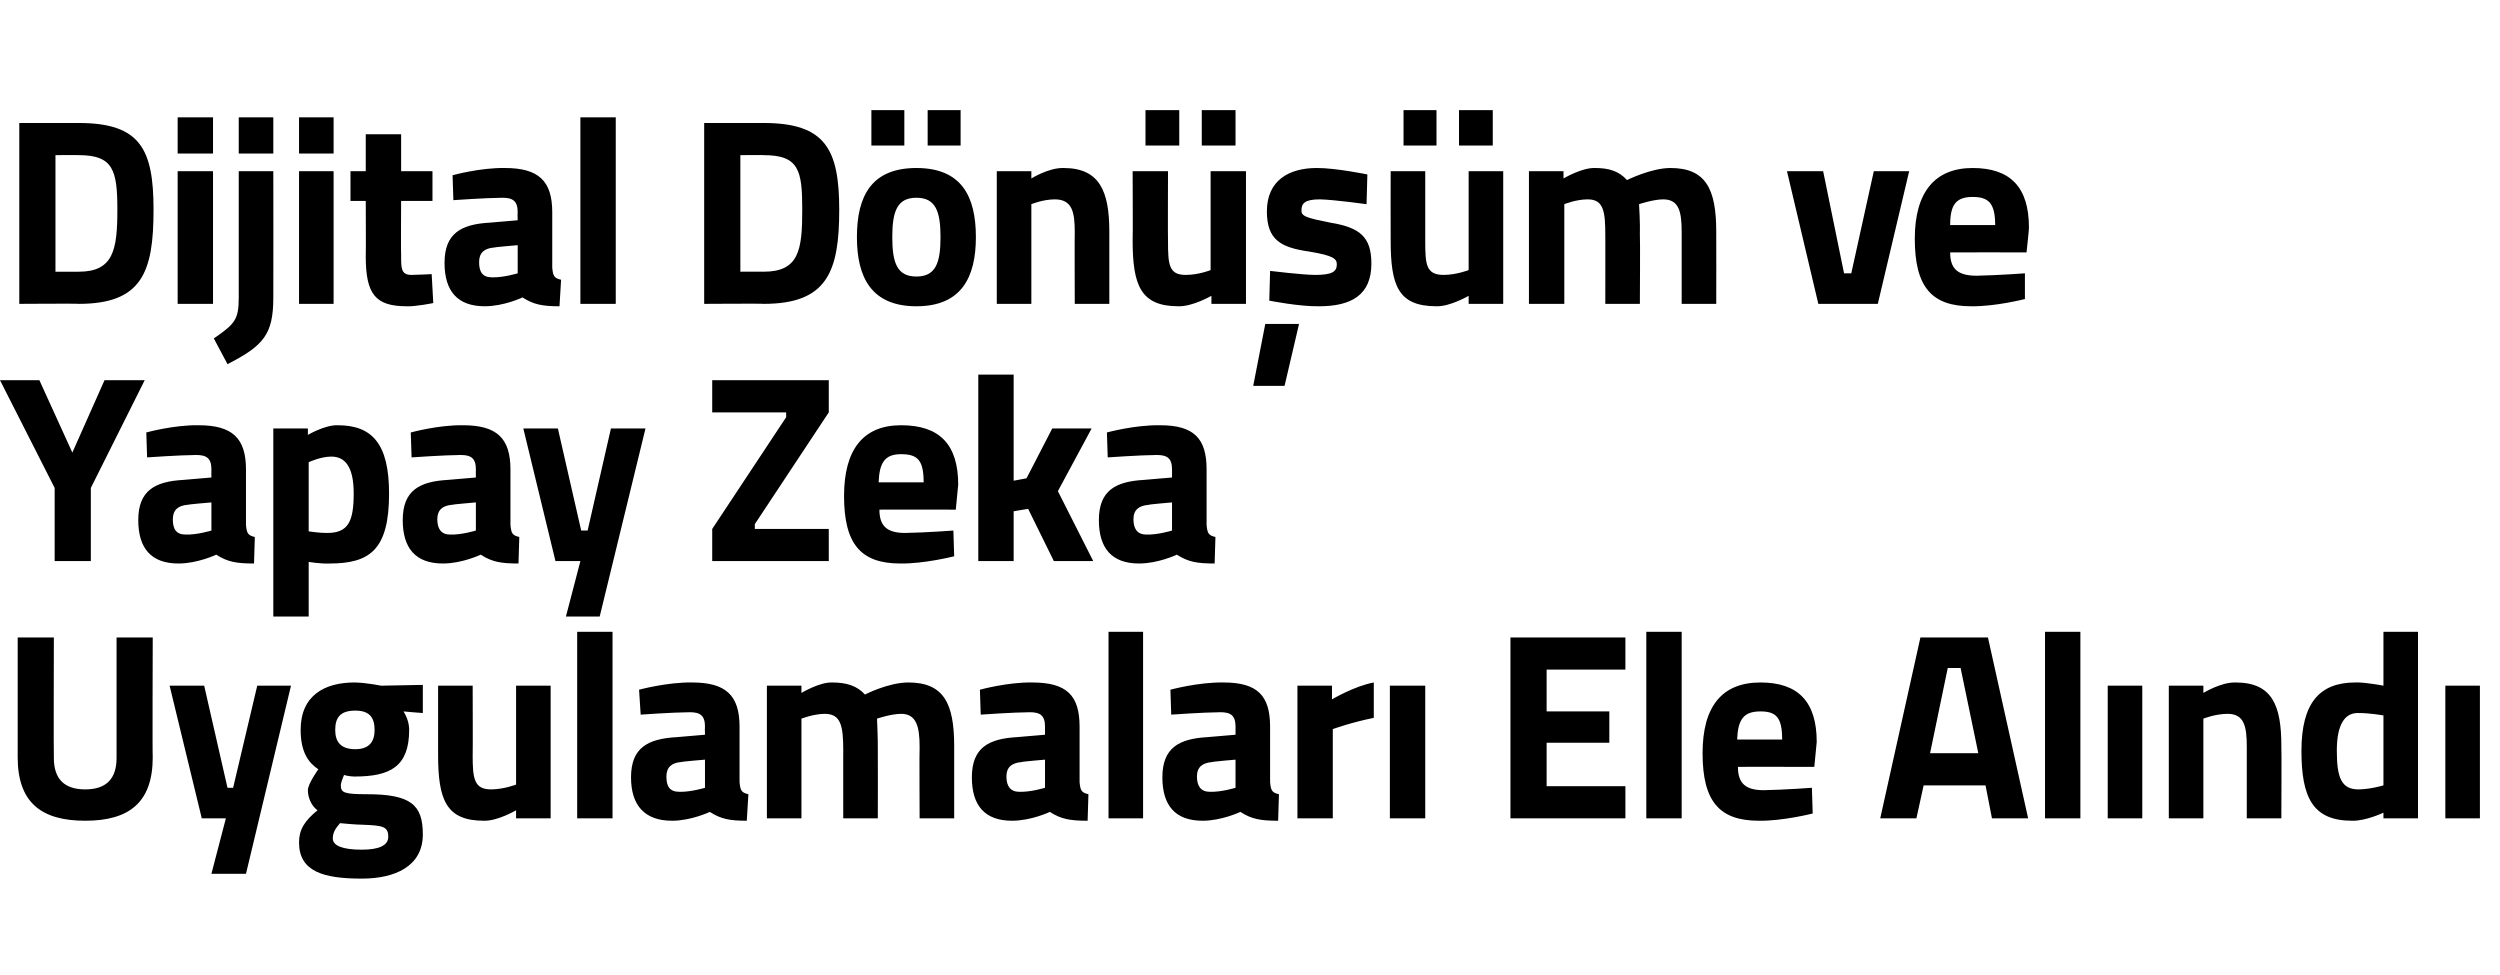 <?xml version="1.0" standalone="no"?><!DOCTYPE svg PUBLIC "-//W3C//DTD SVG 1.1//EN" "http://www.w3.org/Graphics/SVG/1.1/DTD/svg11.dtd"><svg xmlns="http://www.w3.org/2000/svg" version="1.1" width="311px" height="121.3px" viewBox="0 -8 311 121.3" style="top:-8px">  <desc>Dijital D n m ve Yapay Zeka Uygulamalar Ele Al nd</desc>  <defs/>  <g id="Polygon369968">    <path d="M 10.6 90.2 C 13.2 90.2 14.5 88.9 14.5 86.3 C 14.49 86.26 14.5 71.3 14.5 71.3 L 19 71.3 C 19 71.3 18.95 86.16 19 86.2 C 19 91.8 16.1 94.1 10.6 94.1 C 5.1 94.1 2.2 91.8 2.2 86.2 C 2.2 86.16 2.2 71.3 2.2 71.3 L 6.7 71.3 C 6.7 71.3 6.66 86.26 6.7 86.3 C 6.7 88.9 8 90.2 10.6 90.2 Z M 25.4 77.3 L 28.3 90 L 29 90 L 32 77.3 L 36.2 77.3 L 30.6 100.7 L 26.3 100.7 L 28.1 93.8 L 25.1 93.8 L 21.1 77.3 L 25.4 77.3 Z M 37.2 96.8 C 37.2 95.2 37.9 94.1 39.5 92.8 C 38.8 92.3 38.3 91.3 38.3 90.3 C 38.3 89.5 39.6 87.7 39.6 87.7 C 38.4 86.9 37.4 85.6 37.4 82.8 C 37.4 78.5 40.4 76.9 44.1 76.9 C 45.57 76.92 47.4 77.3 47.4 77.3 L 52.6 77.2 L 52.6 80.7 C 52.6 80.7 50.19 80.52 50.2 80.5 C 50.5 81 50.9 81.8 50.9 82.8 C 50.9 87.4 48.5 88.6 44.1 88.6 C 43.7 88.6 43 88.5 42.8 88.4 C 42.8 88.4 42.4 89.3 42.4 89.7 C 42.4 90.6 42.8 90.8 45.6 90.8 C 51.1 90.8 52.6 92.1 52.6 95.8 C 52.6 99.8 49.1 101.3 45 101.3 C 40.2 101.3 37.2 100.4 37.2 96.8 Z M 42.3 94.4 C 41.8 95 41.4 95.5 41.4 96.3 C 41.4 97.2 42.6 97.7 45 97.7 C 47.1 97.7 48.3 97.2 48.3 96.1 C 48.3 94.8 47.6 94.7 45.2 94.6 C 44.3 94.6 42.3 94.4 42.3 94.4 Z M 46.6 82.8 C 46.6 81.2 45.9 80.4 44.2 80.4 C 42.4 80.4 41.7 81.2 41.7 82.8 C 41.7 84.3 42.4 85.2 44.2 85.2 C 45.9 85.2 46.6 84.3 46.6 82.8 Z M 68.5 77.3 L 68.5 93.8 L 64.2 93.8 L 64.2 92.8 C 64.2 92.8 61.9 94.15 60.2 94.1 C 55.5 94.1 54.5 91.5 54.5 85.9 C 54.49 85.9 54.5 77.3 54.5 77.3 L 58.8 77.3 C 58.8 77.3 58.83 85.96 58.8 86 C 58.8 88.9 59 90.2 61.1 90.2 C 62.71 90.19 64.2 89.6 64.2 89.6 L 64.2 77.3 L 68.5 77.3 Z M 71.8 70.6 L 76.2 70.6 L 76.2 93.8 L 71.8 93.8 L 71.8 70.6 Z M 92 89.3 C 92.1 90.3 92.2 90.6 93.1 90.8 C 93.1 90.8 92.9 94.1 92.9 94.1 C 90.8 94.1 89.7 93.9 88.3 93 C 88.3 93 86 94.1 83.6 94.1 C 80.2 94.1 78.5 92.2 78.5 88.7 C 78.5 85 80.6 83.9 84.2 83.7 C 84.21 83.69 87.7 83.4 87.7 83.4 C 87.7 83.4 87.67 82.4 87.7 82.4 C 87.7 81 87.1 80.6 85.8 80.6 C 83.62 80.62 79.7 80.9 79.7 80.9 L 79.5 77.8 C 79.5 77.8 83.01 76.85 86.1 76.9 C 90.3 76.9 92 78.5 92 82.4 C 92 82.4 92 89.3 92 89.3 Z M 84.7 86.8 C 83.6 86.9 82.9 87.4 82.9 88.6 C 82.9 89.8 83.3 90.5 84.5 90.5 C 85.89 90.55 87.7 90 87.7 90 L 87.7 86.5 C 87.7 86.5 84.72 86.75 84.7 86.8 Z M 95.4 93.8 L 95.4 77.3 L 99.7 77.3 L 99.7 78.2 C 99.7 78.2 101.94 76.85 103.5 76.9 C 105.3 76.9 106.6 77.3 107.6 78.4 C 107.6 78.4 110.5 76.9 113 76.9 C 117.4 76.9 118.7 79.5 118.7 84.8 C 118.7 84.81 118.7 93.8 118.7 93.8 L 114.4 93.8 C 114.4 93.8 114.36 84.94 114.4 84.9 C 114.4 82.4 114 80.8 112.1 80.8 C 110.81 80.81 109.1 81.4 109.1 81.4 C 109.1 81.4 109.22 83.92 109.2 85.2 C 109.22 85.2 109.2 93.8 109.2 93.8 L 104.9 93.8 C 104.9 93.8 104.89 85.27 104.9 85.3 C 104.9 82.3 104.6 80.8 102.6 80.8 C 101.2 80.81 99.7 81.4 99.7 81.4 L 99.7 93.8 L 95.4 93.8 Z M 134.3 89.3 C 134.4 90.3 134.5 90.6 135.4 90.8 C 135.4 90.8 135.3 94.1 135.3 94.1 C 133.1 94.1 132 93.9 130.6 93 C 130.6 93 128.3 94.1 125.9 94.1 C 122.5 94.1 120.9 92.2 120.9 88.7 C 120.9 85 123 83.9 126.5 83.7 C 126.54 83.69 130 83.4 130 83.4 C 130 83.4 130 82.4 130 82.4 C 130 81 129.4 80.6 128.1 80.6 C 125.96 80.62 122 80.9 122 80.9 L 121.9 77.8 C 121.9 77.8 125.34 76.85 128.4 76.9 C 132.7 76.9 134.3 78.5 134.3 82.4 C 134.3 82.4 134.3 89.3 134.3 89.3 Z M 127.1 86.8 C 125.9 86.9 125.2 87.4 125.2 88.6 C 125.2 89.8 125.7 90.5 126.8 90.5 C 128.22 90.55 130 90 130 90 L 130 86.5 C 130 86.5 127.06 86.75 127.1 86.8 Z M 137.9 70.6 L 142.2 70.6 L 142.2 93.8 L 137.9 93.8 L 137.9 70.6 Z M 158 89.3 C 158.1 90.3 158.2 90.6 159.1 90.8 C 159.1 90.8 159 94.1 159 94.1 C 156.8 94.1 155.7 93.9 154.3 93 C 154.3 93 152 94.1 149.6 94.1 C 146.2 94.1 144.6 92.2 144.6 88.7 C 144.6 85 146.7 83.9 150.2 83.7 C 150.24 83.69 153.7 83.4 153.7 83.4 C 153.7 83.4 153.7 82.4 153.7 82.4 C 153.7 81 153.1 80.6 151.8 80.6 C 149.66 80.62 145.7 80.9 145.7 80.9 L 145.6 77.8 C 145.6 77.8 149.05 76.85 152.2 76.9 C 156.4 76.9 158 78.5 158 82.4 C 158 82.4 158 89.3 158 89.3 Z M 150.8 86.8 C 149.6 86.9 148.9 87.4 148.9 88.6 C 148.9 89.8 149.4 90.5 150.5 90.5 C 151.92 90.55 153.7 90 153.7 90 L 153.7 86.5 C 153.7 86.5 150.76 86.75 150.8 86.8 Z M 161.4 77.3 L 165.7 77.3 L 165.7 79 C 165.7 79 168.47 77.35 170.9 76.9 C 170.9 76.9 170.9 81.3 170.9 81.3 C 168.08 81.87 165.8 82.7 165.8 82.7 L 165.8 93.8 L 161.4 93.8 L 161.4 77.3 Z M 172.9 77.3 L 177.3 77.3 L 177.3 93.8 L 172.9 93.8 L 172.9 77.3 Z M 187.9 71.3 L 202.2 71.3 L 202.2 75.3 L 192.4 75.3 L 192.4 80.5 L 200.2 80.5 L 200.2 84.4 L 192.4 84.4 L 192.4 89.8 L 202.2 89.8 L 202.2 93.8 L 187.9 93.8 L 187.9 71.3 Z M 204.8 70.6 L 209.2 70.6 L 209.2 93.8 L 204.8 93.8 L 204.8 70.6 Z M 225.4 90 L 225.5 93.2 C 225.5 93.2 221.76 94.15 218.8 94.1 C 213.9 94.1 211.8 91.7 211.8 85.7 C 211.8 79.9 214.2 76.9 219 76.9 C 223.7 76.9 226 79.3 226 84.3 C 226 84.31 225.7 87.4 225.7 87.4 C 225.7 87.4 216.17 87.38 216.2 87.4 C 216.2 89.4 217.1 90.3 219.4 90.3 C 222.09 90.25 225.4 90 225.4 90 Z M 221.7 84 C 221.7 81.3 221 80.5 219 80.5 C 216.9 80.5 216.2 81.5 216.1 84 C 216.1 84 221.7 84 221.7 84 Z M 238.9 71.3 L 247.3 71.3 L 252.3 93.8 L 247.8 93.8 L 247 89.7 L 239.3 89.7 L 238.4 93.8 L 233.9 93.8 L 238.9 71.3 Z M 240.1 85.7 L 246.1 85.7 L 243.9 75.1 L 242.3 75.1 L 240.1 85.7 Z M 254.4 70.6 L 258.8 70.6 L 258.8 93.8 L 254.4 93.8 L 254.4 70.6 Z M 262.2 77.3 L 266.5 77.3 L 266.5 93.8 L 262.2 93.8 L 262.2 77.3 Z M 269.8 93.8 L 269.8 77.3 L 274.1 77.3 L 274.1 78.2 C 274.1 78.2 276.3 76.85 278.1 76.9 C 282.7 76.9 283.8 79.8 283.8 84.8 C 283.84 84.81 283.8 93.8 283.8 93.8 L 279.5 93.8 C 279.5 93.8 279.5 84.94 279.5 84.9 C 279.5 82.4 279.2 80.8 277.1 80.8 C 275.56 80.81 274.1 81.4 274.1 81.4 L 274.1 93.8 L 269.8 93.8 Z M 300.8 93.8 L 296.5 93.8 L 296.5 93.1 C 296.5 93.1 294.28 94.15 292.6 94.1 C 287.7 94.1 286.3 91.2 286.3 85.4 C 286.3 79.4 288.6 76.9 293 76.9 C 294.22 76.85 296.5 77.3 296.5 77.3 L 296.5 70.6 L 300.8 70.6 L 300.8 93.8 Z M 296.5 89.7 L 296.5 81 C 296.5 81 294.73 80.68 293.3 80.7 C 291.7 80.7 290.7 82.1 290.7 85.4 C 290.7 88.8 291.3 90.2 293.4 90.2 C 294.9 90.19 296.5 89.7 296.5 89.7 Z M 304.2 77.3 L 308.5 77.3 L 308.5 93.8 L 304.2 93.8 L 304.2 77.3 Z " stroke="none" fill="#000"/>  </g>  <g id="Polygon369967">    <path d="M 11.3 61.8 L 6.8 61.8 L 6.8 52.7 L 0 39.3 L 4.9 39.3 L 9 48.3 L 13 39.3 L 18 39.3 L 11.3 52.7 L 11.3 61.8 Z M 30.6 57.3 C 30.7 58.3 30.8 58.6 31.7 58.8 C 31.7 58.8 31.6 62.1 31.6 62.1 C 29.4 62.1 28.3 61.9 26.9 61 C 26.9 61 24.6 62.1 22.2 62.1 C 18.8 62.1 17.2 60.2 17.2 56.7 C 17.2 53 19.3 51.9 22.8 51.7 C 22.82 51.69 26.3 51.4 26.3 51.4 C 26.3 51.4 26.28 50.4 26.3 50.4 C 26.3 49 25.7 48.6 24.4 48.6 C 22.24 48.62 18.3 48.9 18.3 48.9 L 18.2 45.8 C 18.2 45.8 21.62 44.85 24.7 44.9 C 28.9 44.9 30.6 46.5 30.6 50.4 C 30.6 50.4 30.6 57.3 30.6 57.3 Z M 23.3 54.8 C 22.2 54.9 21.5 55.4 21.5 56.6 C 21.5 57.8 21.9 58.5 23.1 58.5 C 24.5 58.55 26.3 58 26.3 58 L 26.3 54.5 C 26.3 54.5 23.34 54.75 23.3 54.8 Z M 34 45.3 L 38.3 45.3 L 38.3 46.1 C 38.3 46.1 40.43 44.85 42 44.9 C 46.3 44.9 48.4 47.2 48.4 53.4 C 48.4 60.4 46 62.1 41 62.1 C 39.85 62.15 38.4 61.9 38.4 61.9 L 38.4 68.7 L 34 68.7 L 34 45.3 Z M 38.4 49.5 L 38.4 58.1 C 38.4 58.1 39.81 58.32 40.7 58.3 C 43.3 58.3 44 56.9 44 53.4 C 44 50 42.9 48.8 41.2 48.8 C 39.85 48.81 38.4 49.5 38.4 49.5 Z M 63.5 57.3 C 63.6 58.3 63.7 58.6 64.6 58.8 C 64.6 58.8 64.5 62.1 64.5 62.1 C 62.3 62.1 61.2 61.9 59.8 61 C 59.8 61 57.5 62.1 55.1 62.1 C 51.7 62.1 50.1 60.2 50.1 56.7 C 50.1 53 52.2 51.9 55.7 51.7 C 55.72 51.69 59.2 51.4 59.2 51.4 C 59.2 51.4 59.18 50.4 59.2 50.4 C 59.2 49 58.6 48.6 57.3 48.6 C 55.14 48.62 51.2 48.9 51.2 48.9 L 51.1 45.8 C 51.1 45.8 54.53 44.85 57.6 44.9 C 61.8 44.9 63.5 46.5 63.5 50.4 C 63.5 50.4 63.5 57.3 63.5 57.3 Z M 56.2 54.8 C 55.1 54.9 54.4 55.4 54.4 56.6 C 54.4 57.8 54.9 58.5 56 58.5 C 57.41 58.55 59.2 58 59.2 58 L 59.2 54.5 C 59.2 54.5 56.24 54.75 56.2 54.8 Z M 69.4 45.3 L 72.3 58 L 73.1 58 L 76 45.3 L 80.3 45.3 L 74.6 68.7 L 70.4 68.7 L 72.2 61.8 L 69.1 61.8 L 65.1 45.3 L 69.4 45.3 Z M 88.6 39.3 L 103.1 39.3 L 103.1 43.3 L 93.9 57.2 L 93.9 57.8 L 103.1 57.8 L 103.1 61.8 L 88.6 61.8 L 88.6 57.8 L 97.8 43.9 L 97.8 43.3 L 88.6 43.3 L 88.6 39.3 Z M 118.6 58 L 118.7 61.2 C 118.7 61.2 114.96 62.15 112 62.1 C 107.1 62.1 105 59.7 105 53.7 C 105 47.9 107.4 44.9 112.1 44.9 C 116.9 44.9 119.2 47.3 119.2 52.3 C 119.2 52.31 118.9 55.4 118.9 55.4 C 118.9 55.4 109.37 55.38 109.4 55.4 C 109.4 57.4 110.3 58.3 112.6 58.3 C 115.29 58.25 118.6 58 118.6 58 Z M 114.9 52 C 114.9 49.3 114.2 48.5 112.1 48.5 C 110.1 48.5 109.4 49.5 109.3 52 C 109.3 52 114.9 52 114.9 52 Z M 121.7 61.8 L 121.7 38.6 L 126.1 38.6 L 126.1 51.8 L 127.7 51.5 L 130.9 45.3 L 135.8 45.3 L 131.6 53.1 L 136 61.8 L 131.1 61.8 L 127.9 55.3 L 126.1 55.6 L 126.1 61.8 L 121.7 61.8 Z M 150.1 57.3 C 150.2 58.3 150.3 58.6 151.2 58.8 C 151.2 58.8 151.1 62.1 151.1 62.1 C 148.9 62.1 147.8 61.9 146.4 61 C 146.4 61 144.1 62.1 141.7 62.1 C 138.3 62.1 136.7 60.2 136.7 56.7 C 136.7 53 138.8 51.9 142.3 51.7 C 142.34 51.69 145.8 51.4 145.8 51.4 C 145.8 51.4 145.8 50.4 145.8 50.4 C 145.8 49 145.2 48.6 143.9 48.6 C 141.76 48.62 137.8 48.9 137.8 48.9 L 137.7 45.8 C 137.7 45.8 141.15 44.85 144.3 44.9 C 148.5 44.9 150.1 46.5 150.1 50.4 C 150.1 50.4 150.1 57.3 150.1 57.3 Z M 142.9 54.8 C 141.7 54.9 141 55.4 141 56.6 C 141 57.8 141.5 58.5 142.6 58.5 C 144.02 58.55 145.8 58 145.8 58 L 145.8 54.5 C 145.8 54.5 142.86 54.75 142.9 54.8 Z " stroke="none" fill="#000"/>  </g>  <g id="Polygon369966">    <path d="M 2.4 29.8 L 2.4 7.3 C 2.4 7.3 9.8 7.31 9.8 7.3 C 17.5 7.3 19.1 10.6 19.1 18.1 C 19.1 25.8 17.7 29.8 9.8 29.8 C 9.8 29.75 2.4 29.8 2.4 29.8 Z M 9.8 11.3 C 9.8 11.27 6.9 11.3 6.9 11.3 L 6.9 25.8 C 6.9 25.8 9.8 25.79 9.8 25.8 C 14.1 25.8 14.6 23.1 14.6 18.1 C 14.6 13.2 14.1 11.3 9.8 11.3 Z M 22.1 13.3 L 26.5 13.3 L 26.5 29.8 L 22.1 29.8 L 22.1 13.3 Z M 22.1 6.6 L 26.5 6.6 L 26.5 11.1 L 22.1 11.1 L 22.1 6.6 Z M 29.7 13.3 L 34 13.3 C 34 13.3 34.02 28.99 34 29 C 34 33.6 32.8 35 28.3 37.3 C 28.3 37.3 26.6 34.1 26.6 34.1 C 29.2 32.3 29.7 31.8 29.7 29 C 29.69 28.96 29.7 13.3 29.7 13.3 Z M 29.7 6.6 L 34 6.6 L 34 11.1 L 29.7 11.1 L 29.7 6.6 Z M 37.2 13.3 L 41.5 13.3 L 41.5 29.8 L 37.2 29.8 L 37.2 13.3 Z M 37.2 6.6 L 41.5 6.6 L 41.5 11.1 L 37.2 11.1 L 37.2 6.6 Z M 49.9 17 C 49.9 17 49.86 23.78 49.9 23.8 C 49.9 25.4 49.9 26.2 51.2 26.2 C 52.13 26.19 53.7 26.1 53.7 26.1 L 53.9 29.7 C 53.9 29.7 51.71 30.15 50.6 30.1 C 46.7 30.1 45.5 28.6 45.5 23.9 C 45.53 23.88 45.5 17 45.5 17 L 43.6 17 L 43.6 13.3 L 45.5 13.3 L 45.5 8.7 L 49.9 8.7 L 49.9 13.3 L 53.8 13.3 L 53.8 17 L 49.9 17 Z M 68.7 25.3 C 68.8 26.3 68.9 26.6 69.8 26.8 C 69.8 26.8 69.6 30.1 69.6 30.1 C 67.5 30.1 66.4 29.9 65 29 C 65 29 62.7 30.1 60.3 30.1 C 56.9 30.1 55.3 28.2 55.3 24.7 C 55.3 21 57.4 19.9 60.9 19.7 C 60.91 19.69 64.4 19.4 64.4 19.4 C 64.4 19.4 64.37 18.4 64.4 18.4 C 64.4 17 63.8 16.6 62.5 16.6 C 60.33 16.62 56.4 16.9 56.4 16.9 L 56.3 13.8 C 56.3 13.8 59.72 12.85 62.8 12.9 C 67 12.9 68.7 14.5 68.7 18.4 C 68.7 18.4 68.7 25.3 68.7 25.3 Z M 61.4 22.8 C 60.3 22.9 59.6 23.4 59.6 24.6 C 59.6 25.8 60 26.5 61.2 26.5 C 62.6 26.55 64.4 26 64.4 26 L 64.4 22.5 C 64.4 22.5 61.43 22.75 61.4 22.8 Z M 72.2 6.6 L 76.6 6.6 L 76.6 29.8 L 72.2 29.8 L 72.2 6.6 Z M 87.6 29.8 L 87.6 7.3 C 87.6 7.3 95.05 7.31 95 7.3 C 102.7 7.3 104.4 10.6 104.4 18.1 C 104.4 25.8 102.9 29.8 95 29.8 C 95.05 29.75 87.6 29.8 87.6 29.8 Z M 95 11.3 C 95.05 11.27 92.1 11.3 92.1 11.3 L 92.1 25.8 C 92.1 25.8 95.05 25.79 95 25.8 C 99.4 25.8 99.8 23.1 99.8 18.1 C 99.8 13.2 99.4 11.3 95 11.3 Z M 106.6 21.5 C 106.6 26.5 108.4 30.1 114 30.1 C 119.6 30.1 121.4 26.5 121.4 21.5 C 121.4 16.4 119.6 12.9 114 12.9 C 108.4 12.9 106.6 16.4 106.6 21.5 Z M 111 21.5 C 111 18.3 111.6 16.6 114 16.6 C 116.4 16.6 117 18.3 117 21.5 C 117 24.7 116.4 26.4 114 26.4 C 111.6 26.4 111 24.7 111 21.5 Z M 108.4 5.7 L 112.5 5.7 L 112.5 10.1 L 108.4 10.1 L 108.4 5.7 Z M 115.4 5.7 L 119.5 5.7 L 119.5 10.1 L 115.4 10.1 L 115.4 5.7 Z M 124 29.8 L 124 13.3 L 128.3 13.3 L 128.3 14.2 C 128.3 14.2 130.47 12.85 132.3 12.9 C 136.8 12.9 138 15.8 138 20.8 C 138.01 20.81 138 29.8 138 29.8 L 133.7 29.8 C 133.7 29.8 133.67 20.94 133.7 20.9 C 133.7 18.4 133.4 16.8 131.2 16.8 C 129.73 16.81 128.3 17.4 128.3 17.4 L 128.3 29.8 L 124 29.8 Z M 150.6 13.3 L 150.6 25.6 C 150.6 25.6 149.16 26.19 147.5 26.2 C 145.4 26.2 145.3 24.9 145.3 22 C 145.27 21.96 145.3 13.3 145.3 13.3 L 140.9 13.3 C 140.9 13.3 140.94 21.9 140.9 21.9 C 140.9 27.5 141.9 30.1 146.6 30.1 C 148.35 30.15 150.7 28.8 150.7 28.8 L 150.7 29.8 L 155 29.8 L 155 13.3 L 150.6 13.3 Z M 142.5 5.7 L 146.7 5.7 L 146.7 10.1 L 142.5 10.1 L 142.5 5.7 Z M 149.5 5.7 L 153.7 5.7 L 153.7 10.1 L 149.5 10.1 L 149.5 5.7 Z M 155.9 40 L 159.8 40 L 161.6 32.3 L 157.4 32.3 L 155.9 40 Z M 170 17.4 C 170 17.4 166.04 16.85 164.2 16.8 C 162.3 16.8 161.9 17.3 161.9 18.2 C 161.9 18.9 162.5 19.1 165.5 19.7 C 169.2 20.3 170.6 21.5 170.6 24.8 C 170.6 28.7 168.1 30.1 164.1 30.1 C 161.67 30.15 157.9 29.4 157.9 29.4 L 158 25.7 C 158 25.7 161.99 26.19 163.6 26.2 C 165.7 26.2 166.3 25.8 166.3 24.9 C 166.3 24.2 165.9 23.8 162.9 23.3 C 159.4 22.8 157.6 21.9 157.6 18.3 C 157.6 14.4 160.4 12.9 163.8 12.9 C 166.17 12.89 170.1 13.7 170.1 13.7 L 170 17.4 Z M 182.7 13.3 L 182.7 25.6 C 182.7 25.6 181.19 26.19 179.6 26.2 C 177.4 26.2 177.3 24.9 177.3 22 C 177.31 21.96 177.3 13.3 177.3 13.3 L 173 13.3 C 173 13.3 172.98 21.9 173 21.9 C 173 27.5 173.9 30.1 178.7 30.1 C 180.38 30.15 182.7 28.8 182.7 28.8 L 182.7 29.8 L 187 29.8 L 187 13.3 L 182.7 13.3 Z M 174.6 5.7 L 178.7 5.7 L 178.7 10.1 L 174.6 10.1 L 174.6 5.7 Z M 181.5 5.7 L 185.7 5.7 L 185.7 10.1 L 181.5 10.1 L 181.5 5.7 Z M 190.2 29.8 L 190.2 13.3 L 194.5 13.3 L 194.5 14.2 C 194.5 14.2 196.77 12.85 198.4 12.9 C 200.2 12.9 201.4 13.3 202.4 14.4 C 202.4 14.4 205.4 12.9 207.8 12.9 C 212.2 12.9 213.5 15.5 213.5 20.8 C 213.52 20.81 213.5 29.8 213.5 29.8 L 209.2 29.8 C 209.2 29.8 209.19 20.94 209.2 20.9 C 209.2 18.4 208.9 16.8 206.9 16.8 C 205.63 16.81 203.9 17.4 203.9 17.4 C 203.9 17.4 204.05 19.92 204 21.2 C 204.05 21.2 204 29.8 204 29.8 L 199.7 29.8 C 199.7 29.8 199.71 21.27 199.7 21.3 C 199.7 18.3 199.5 16.8 197.5 16.8 C 196.03 16.81 194.6 17.4 194.6 17.4 L 194.6 29.8 L 190.2 29.8 Z M 226.8 13.3 L 229.4 26 L 230.3 26 L 233.1 13.3 L 237.5 13.3 L 233.6 29.8 L 226.2 29.8 L 222.3 13.3 L 226.8 13.3 Z M 251.9 26 L 251.9 29.2 C 251.9 29.2 248.2 30.15 245.2 30.1 C 240.3 30.1 238.2 27.7 238.2 21.7 C 238.2 15.9 240.7 12.9 245.4 12.9 C 250.1 12.9 252.4 15.3 252.4 20.3 C 252.44 20.31 252.1 23.4 252.1 23.4 C 252.1 23.4 242.61 23.38 242.6 23.4 C 242.6 25.4 243.5 26.3 245.9 26.3 C 248.53 26.25 251.9 26 251.9 26 Z M 248.2 20 C 248.2 17.3 247.4 16.5 245.4 16.5 C 243.3 16.5 242.6 17.5 242.6 20 C 242.6 20 248.2 20 248.2 20 Z " stroke="none" fill="#000"/>  </g></svg>